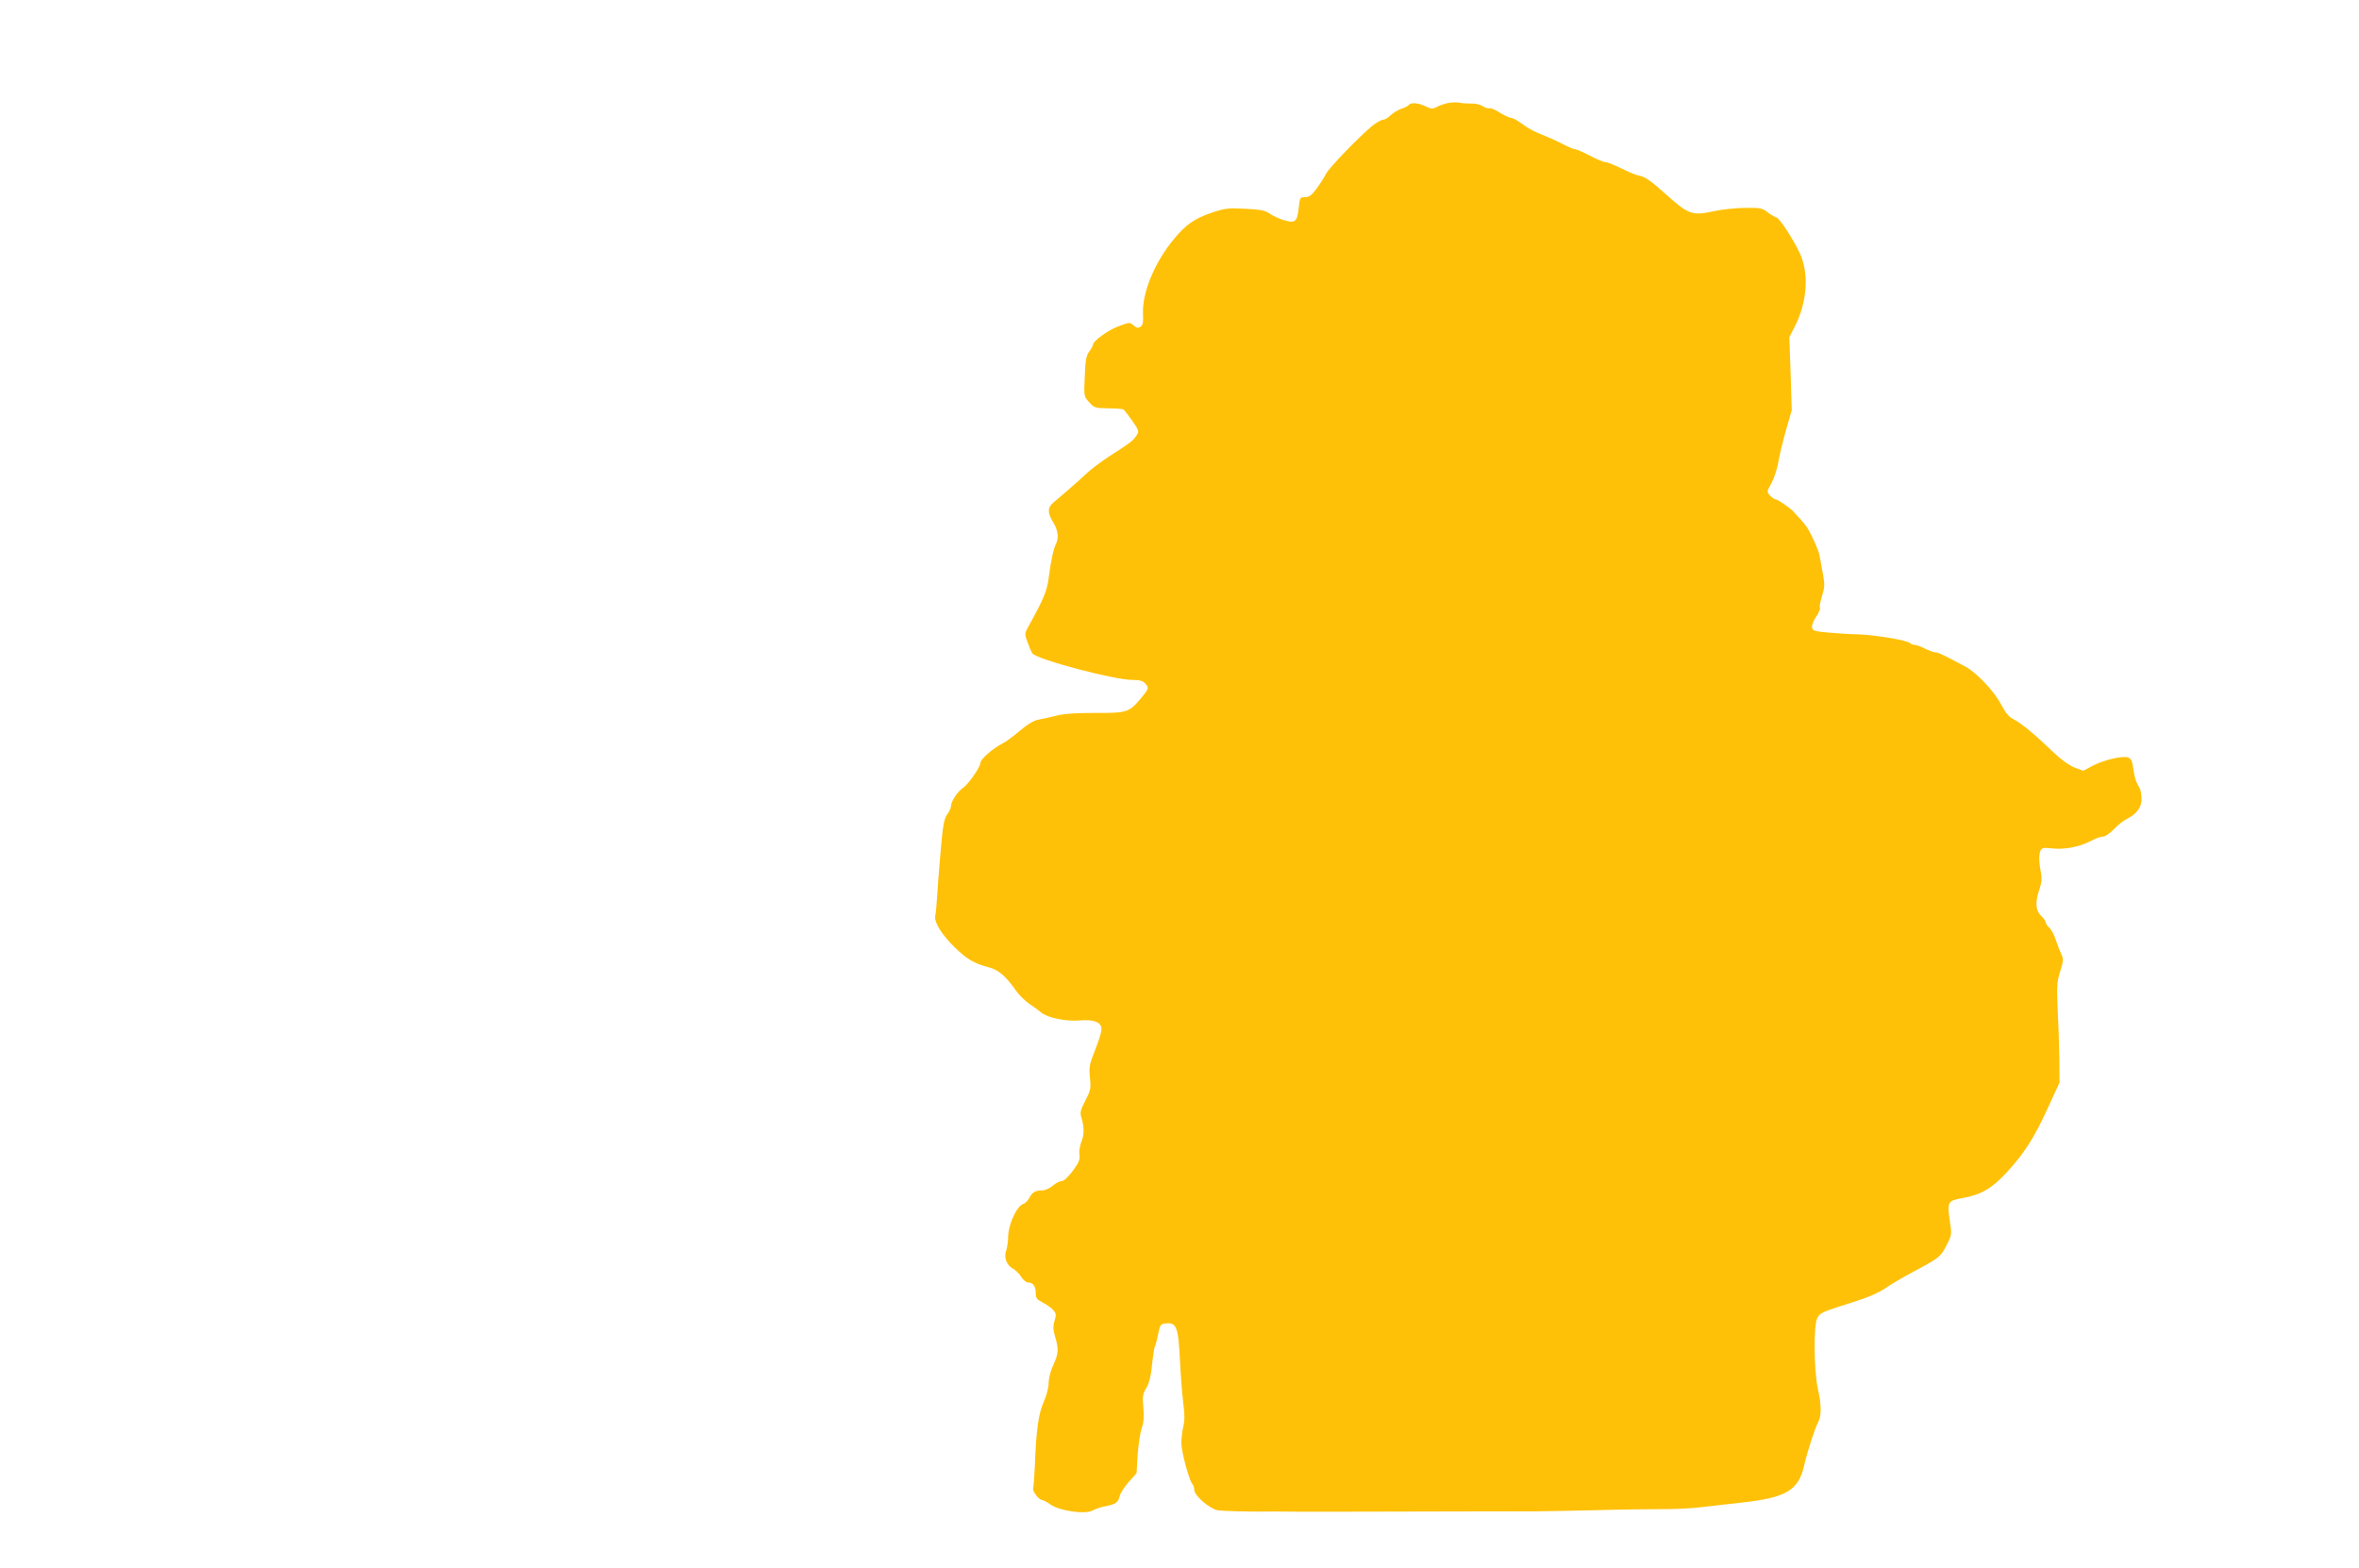 <?xml version="1.0" standalone="no"?>
<!DOCTYPE svg PUBLIC "-//W3C//DTD SVG 20010904//EN"
 "http://www.w3.org/TR/2001/REC-SVG-20010904/DTD/svg10.dtd">
<svg version="1.0" xmlns="http://www.w3.org/2000/svg"
 width="1280pt" height="851pt" viewBox="0 0 1280 851"
 preserveAspectRatio="xMidYMid meet">
<g transform="translate(0,851) scale(0.1,-0.1)"
fill="#ffc107" stroke="none">
<path d="M7870 7953 c-19 -2 -49 -11 -67 -20 -30 -16 -34 -16 -68 0 -39 19
-81 22 -90 8 -3 -5 -21 -15 -41 -21 -19 -7 -46 -23 -59 -36 -13 -13 -32 -24
-41 -24 -9 0 -35 -15 -57 -32 -72 -59 -236 -229 -252 -261 -9 -18 -31 -53 -50
-79 -28 -38 -41 -48 -64 -48 -27 0 -28 -2 -34 -57 -8 -77 -19 -86 -80 -68 -26
8 -62 24 -78 36 -25 17 -49 22 -132 26 -92 5 -110 3 -181 -21 -93 -31 -141
-64 -206 -143 -105 -126 -174 -293 -168 -407 2 -46 -1 -61 -14 -69 -13 -9 -22
-7 -37 7 -20 18 -22 18 -83 -5 -58 -22 -138 -80 -138 -101 0 -5 -9 -21 -20
-36 -16 -22 -21 -48 -24 -135 -5 -107 -5 -108 24 -140 27 -30 32 -32 102 -33
41 0 78 -3 84 -6 5 -4 27 -32 48 -62 37 -54 38 -57 22 -80 -18 -28 -29 -37
-145 -111 -46 -30 -102 -72 -125 -94 -37 -35 -106 -96 -180 -158 -33 -27 -33
-57 -1 -108 26 -43 31 -84 15 -116 -13 -24 -28 -93 -40 -186 -8 -68 -29 -118
-111 -265 -20 -37 -20 -39 -3 -85 10 -27 21 -53 26 -59 24 -33 448 -145 544
-144 37 0 55 -5 67 -18 23 -25 22 -28 -24 -84 -63 -74 -75 -78 -246 -77 -99 0
-168 -4 -208 -14 -33 -9 -77 -18 -98 -22 -26 -4 -58 -23 -101 -59 -35 -30 -78
-62 -97 -71 -52 -27 -119 -85 -119 -104 0 -23 -66 -118 -95 -137 -29 -19 -65
-74 -65 -99 0 -9 -9 -30 -21 -46 -17 -24 -23 -58 -35 -197 -8 -92 -17 -203
-19 -247 -3 -44 -7 -90 -10 -103 -8 -35 31 -100 104 -172 66 -65 108 -90 191
-111 47 -12 90 -49 144 -127 17 -23 48 -54 70 -69 23 -15 53 -37 67 -49 35
-28 134 -48 206 -42 71 6 111 -6 119 -37 4 -15 -8 -57 -31 -116 -34 -85 -37
-98 -31 -157 6 -59 4 -69 -25 -125 -28 -55 -30 -64 -20 -97 15 -50 14 -91 -3
-131 -7 -19 -12 -48 -9 -66 4 -25 -3 -42 -36 -87 -25 -34 -49 -56 -61 -56 -10
0 -32 -11 -48 -25 -17 -14 -41 -25 -55 -25 -39 0 -56 -10 -72 -41 -8 -15 -23
-30 -33 -33 -36 -12 -82 -113 -82 -182 0 -23 -5 -55 -11 -72 -13 -38 4 -80 39
-98 13 -7 32 -26 43 -43 10 -17 27 -31 37 -31 27 0 42 -20 42 -57 0 -28 6 -35
38 -52 20 -10 46 -28 56 -40 17 -18 18 -26 8 -59 -9 -30 -8 -48 3 -86 20 -67
19 -92 -10 -154 -14 -31 -25 -72 -25 -97 0 -25 -11 -67 -26 -101 -29 -63 -42
-156 -49 -354 -3 -57 -7 -110 -9 -117 -6 -14 31 -63 47 -63 6 0 27 -11 47 -25
50 -35 191 -55 229 -32 14 8 44 18 66 22 57 11 73 21 80 55 4 16 26 51 49 77
l43 48 6 101 c4 56 14 120 22 144 11 30 13 62 9 110 -6 60 -4 74 15 106 16 26
26 66 32 127 5 49 12 94 15 99 4 6 12 36 18 67 10 52 13 56 42 59 57 6 67 -19
76 -191 4 -84 12 -190 18 -237 8 -61 9 -98 1 -130 -6 -25 -11 -66 -11 -91 0
-47 43 -206 60 -223 6 -6 10 -20 10 -32 0 -30 83 -102 127 -110 28 -5 192 -9
296 -7 9 0 77 0 150 -1 72 0 368 0 657 1 289 1 563 1 610 1 47 0 195 3 330 6
135 4 299 6 365 6 66 -1 161 4 210 10 50 6 149 17 220 25 249 27 314 66 345
205 17 73 55 191 74 229 20 38 20 91 0 183 -22 100 -24 342 -4 383 16 32 20
33 215 95 61 19 122 46 155 69 30 21 100 62 155 91 137 73 146 80 178 144 28
54 28 57 16 136 -14 97 -10 104 69 118 101 18 160 52 240 139 96 104 151 190
225 353 l62 135 -1 130 c-1 72 -5 193 -9 270 -6 125 -4 147 14 204 17 55 18
68 7 90 -7 14 -21 49 -30 77 -9 29 -26 60 -36 69 -11 10 -20 23 -20 30 0 6
-11 22 -25 35 -30 28 -33 74 -9 144 11 31 14 59 9 84 -12 61 -13 106 -3 126 8
15 17 17 61 12 66 -8 148 7 209 39 26 14 57 25 69 25 12 0 37 17 58 39 20 21
51 47 70 56 54 27 81 62 81 107 0 21 -4 46 -8 56 -5 9 -14 26 -19 37 -6 12
-14 45 -18 74 -5 41 -12 54 -28 60 -30 11 -131 -13 -193 -45 l-50 -27 -48 18
c-30 12 -73 43 -116 84 -97 94 -176 159 -215 178 -24 11 -42 33 -67 80 -37 71
-132 172 -193 205 -120 64 -149 78 -164 78 -9 0 -34 9 -56 20 -22 11 -46 20
-55 20 -9 0 -20 4 -26 10 -15 15 -181 43 -274 47 -47 1 -123 6 -170 10 -75 7
-85 10 -88 28 -2 12 9 38 23 59 14 20 23 42 20 47 -4 5 2 33 11 63 15 48 16
63 5 123 -7 37 -15 82 -18 98 -5 27 -37 101 -66 150 -7 11 -25 34 -40 50 -16
17 -32 33 -35 38 -17 19 -86 67 -97 67 -6 0 -20 9 -31 21 -18 20 -18 21 8 67
14 26 31 77 37 113 6 37 25 116 42 175 l31 108 -6 198 -7 198 30 59 c67 132
78 286 27 396 -33 73 -113 195 -127 195 -6 0 -26 12 -45 26 -32 25 -42 27
-128 26 -51 -1 -126 -9 -166 -18 -117 -26 -138 -19 -260 91 -78 70 -114 96
-140 100 -19 3 -65 22 -102 41 -38 18 -76 34 -86 34 -11 0 -49 16 -85 35 -36
19 -72 35 -80 35 -8 0 -41 14 -73 31 -33 17 -83 39 -111 50 -29 10 -74 34 -99
53 -26 20 -54 36 -63 36 -10 0 -37 13 -62 28 -24 16 -50 27 -57 24 -7 -2 -23
3 -37 12 -13 9 -41 15 -62 14 -21 0 -47 1 -58 4 -11 3 -36 3 -55 1z"/>
</g>
</svg>
